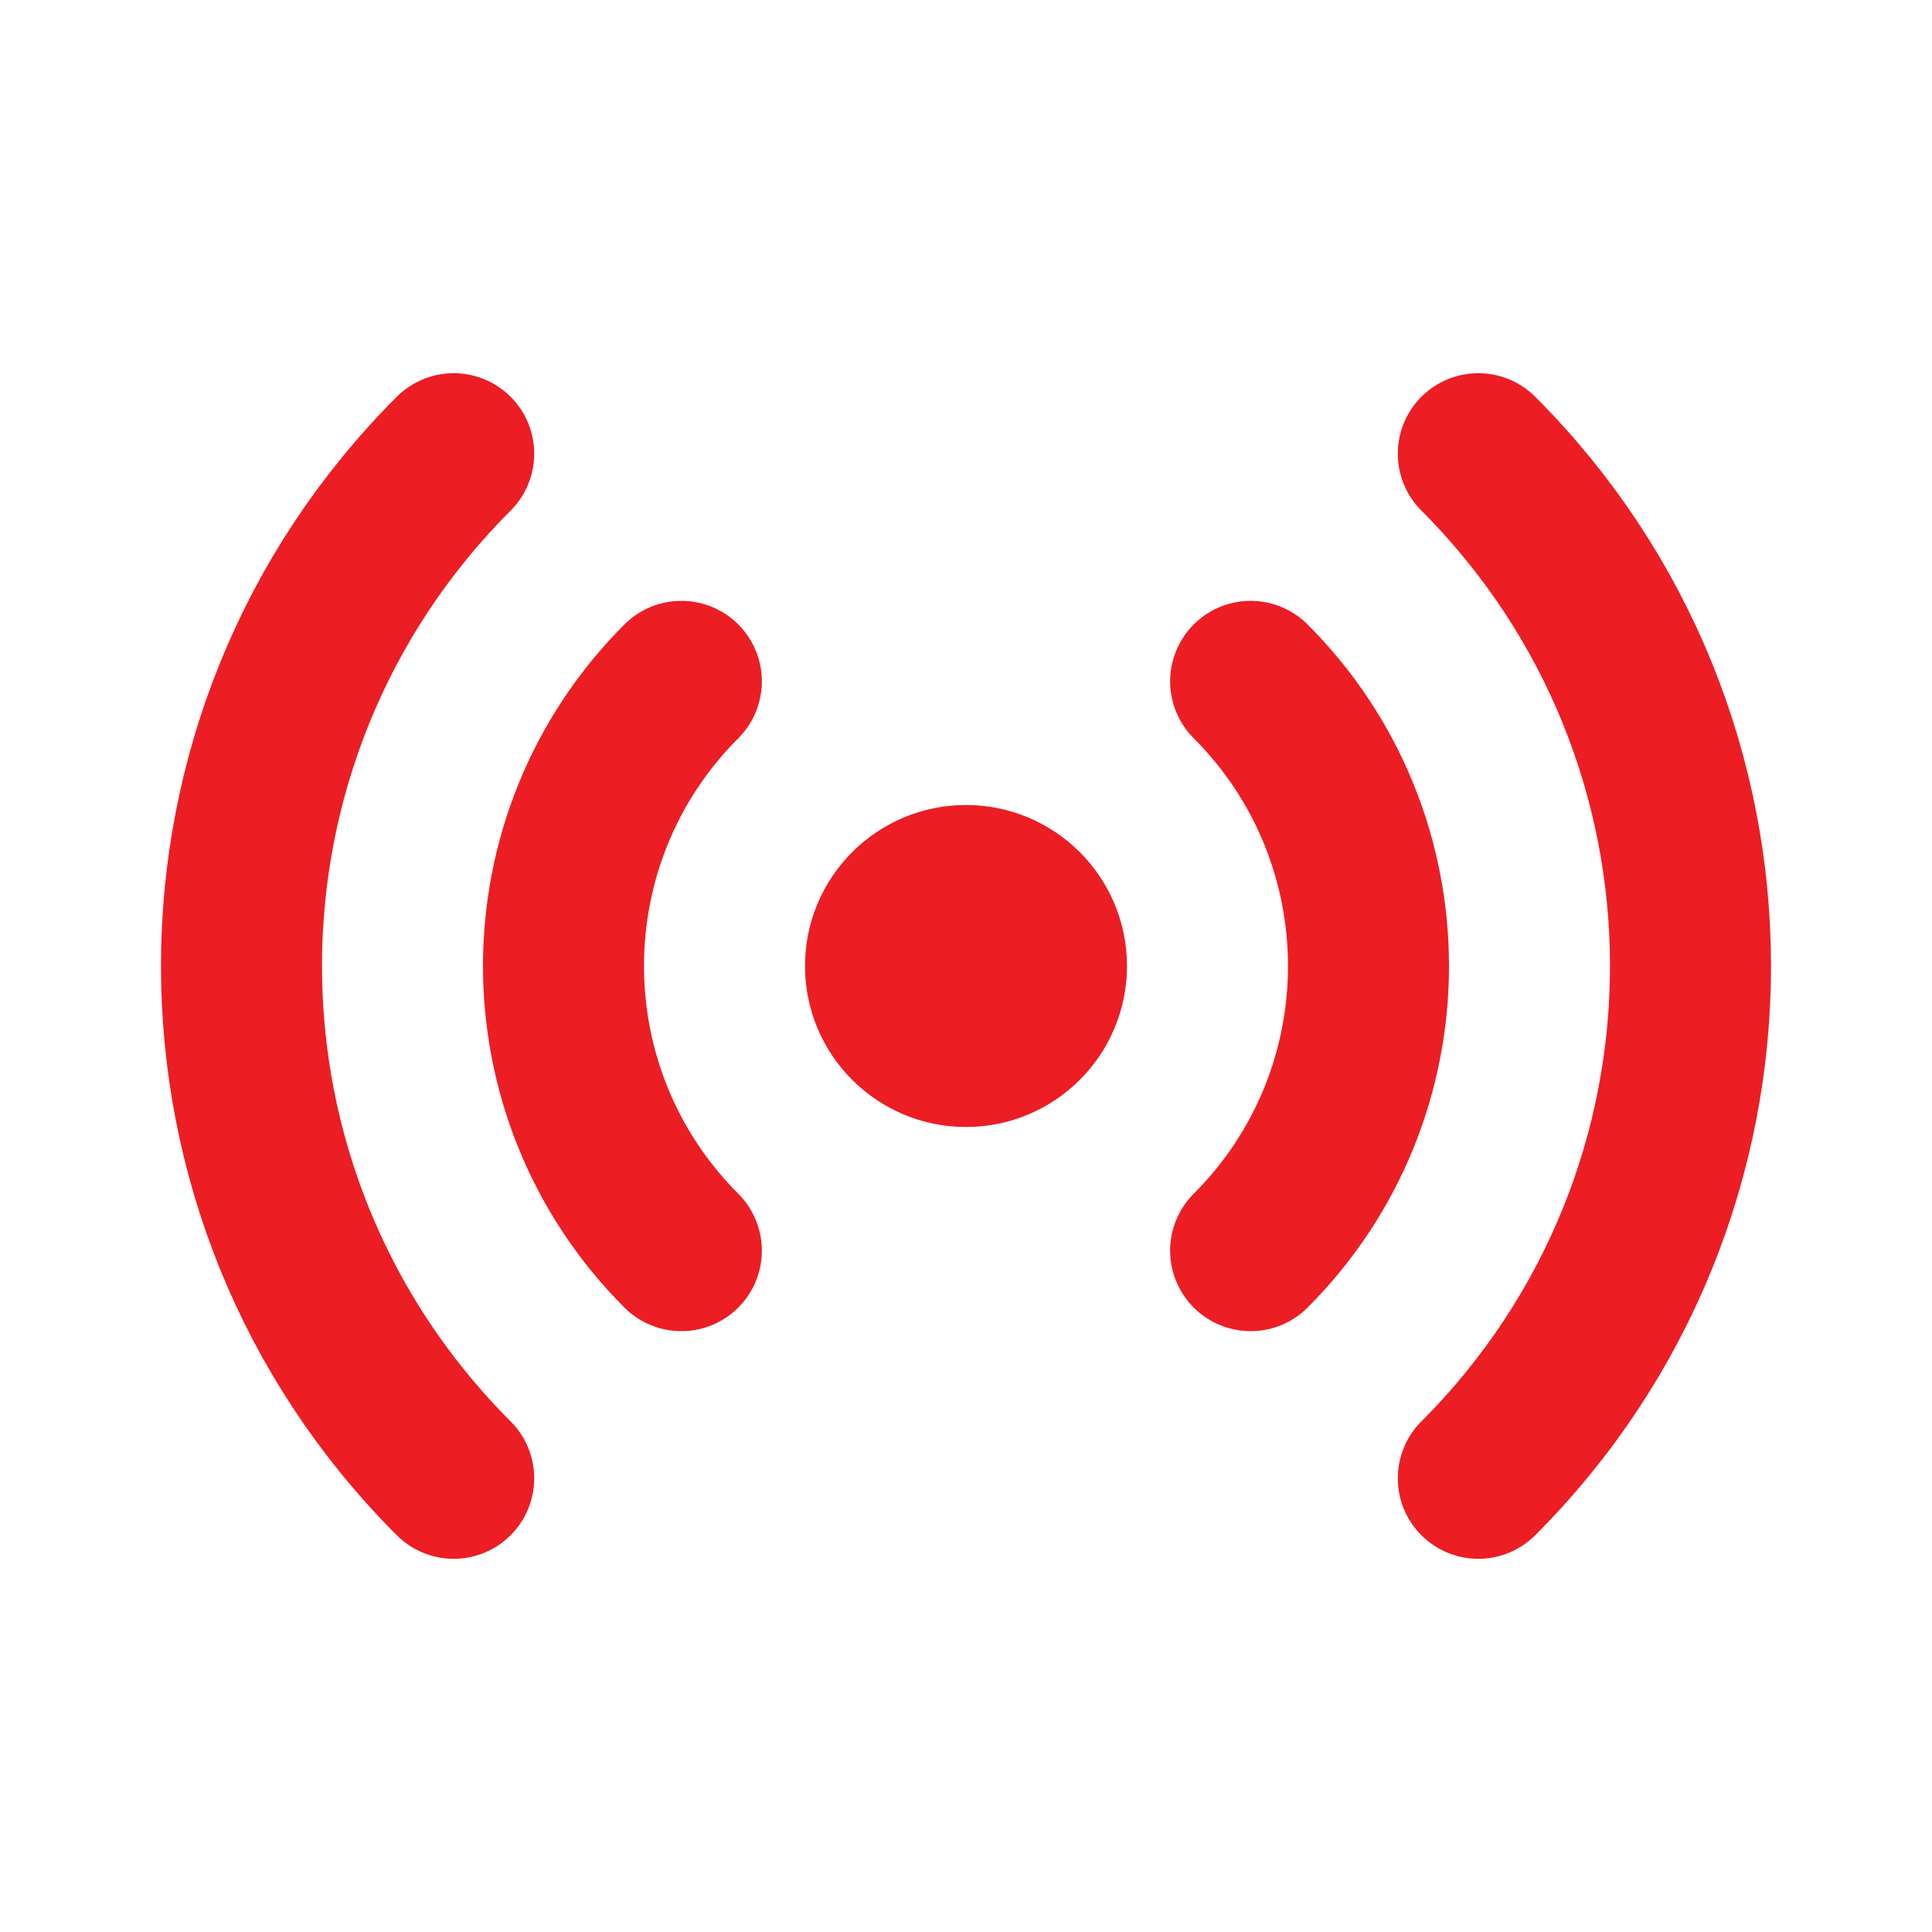 <svg xmlns="http://www.w3.org/2000/svg" width="800px" height="800px" viewBox="0 0 24 24" fill="none"><path d="M8.464 15.536C6.512 13.583 6.512 10.417 8.464 8.464M5.636 18.364C2.121 14.849 2.121 9.151 5.636 5.636M15.536 15.536C17.488 13.583 17.488 10.417 15.536 8.464M18.364 18.364C21.879 14.849 21.879 9.151 18.364 5.636M13 12C13 12.552 12.552 13 12 13C11.448 13 11 12.552 11 12C11 11.448 11.448 11 12 11C12.552 11 13 11.448 13 12Z" stroke="#ED1D24" stroke-width="2" stroke-linecap="round" stroke-linejoin="round"></path></svg>
